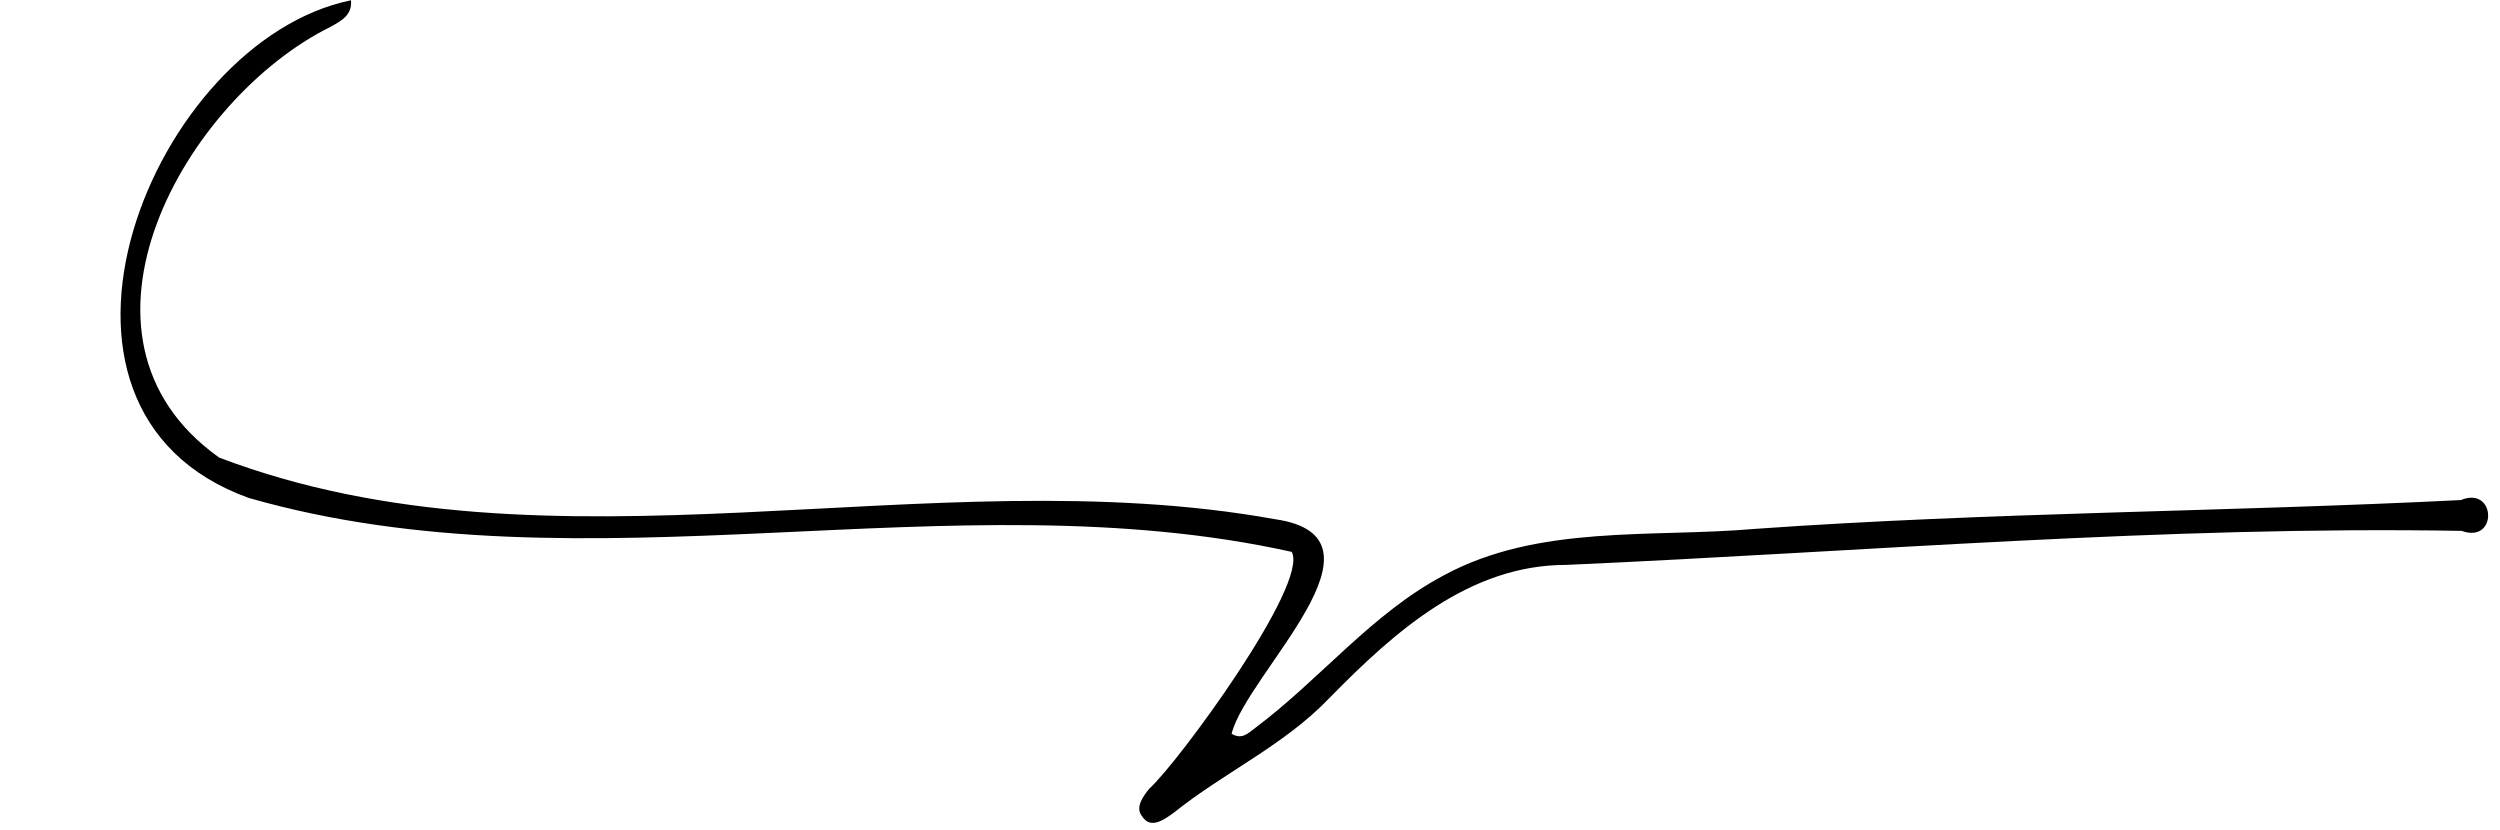<?xml version="1.0" encoding="UTF-8"?>
<!DOCTYPE svg PUBLIC '-//W3C//DTD SVG 1.0//EN'
          'http://www.w3.org/TR/2001/REC-SVG-20010904/DTD/svg10.dtd'>
<svg height="154" preserveAspectRatio="xMidYMid meet" version="1.0" viewBox="8.0 23.5 463.8 154.2" width="464" xmlns="http://www.w3.org/2000/svg" xmlns:xlink="http://www.w3.org/1999/xlink" zoomAndPan="magnify"
><g id="change1_1"
  ><path d="M247.65,126.06c-63.22-14.03-130.87,7.98-193.79-10.01C8.01,99.59,36,31.1,72.83,23.55c0.25,2.73-1.73,3.78-3.77,4.92 c-26.92,13.26-52.34,57.59-20.73,80.07c61.94,23.55,131.82-0.15,196.17,11.44c23.41,3.35-5.22,28.69-8.02,39.88 c1.95,1.2,3.15-0.18,4.36-1.06c12.06-9.02,21.68-21.28,35.08-28.38c17.55-9.52,38.62-6.96,57.78-8.63 c43.73-3.1,87.5-3.16,131.23-5.36c6.56-2.71,6.9,8.18,0.14,5.73c-55.24-0.97-110.92,3.86-166.36,6.32 c-17.95-0.02-31.79,12.22-44.06,24.75c-8.38,8.77-19.49,13.77-28.83,21.24c-1.77,1.29-4.39,3.27-5.99,0.71 c-1.35-1.67,0.29-3.78,1.34-5.1C226.45,165.36,250.97,132.01,247.65,126.06z"
  /></g
></svg
>
